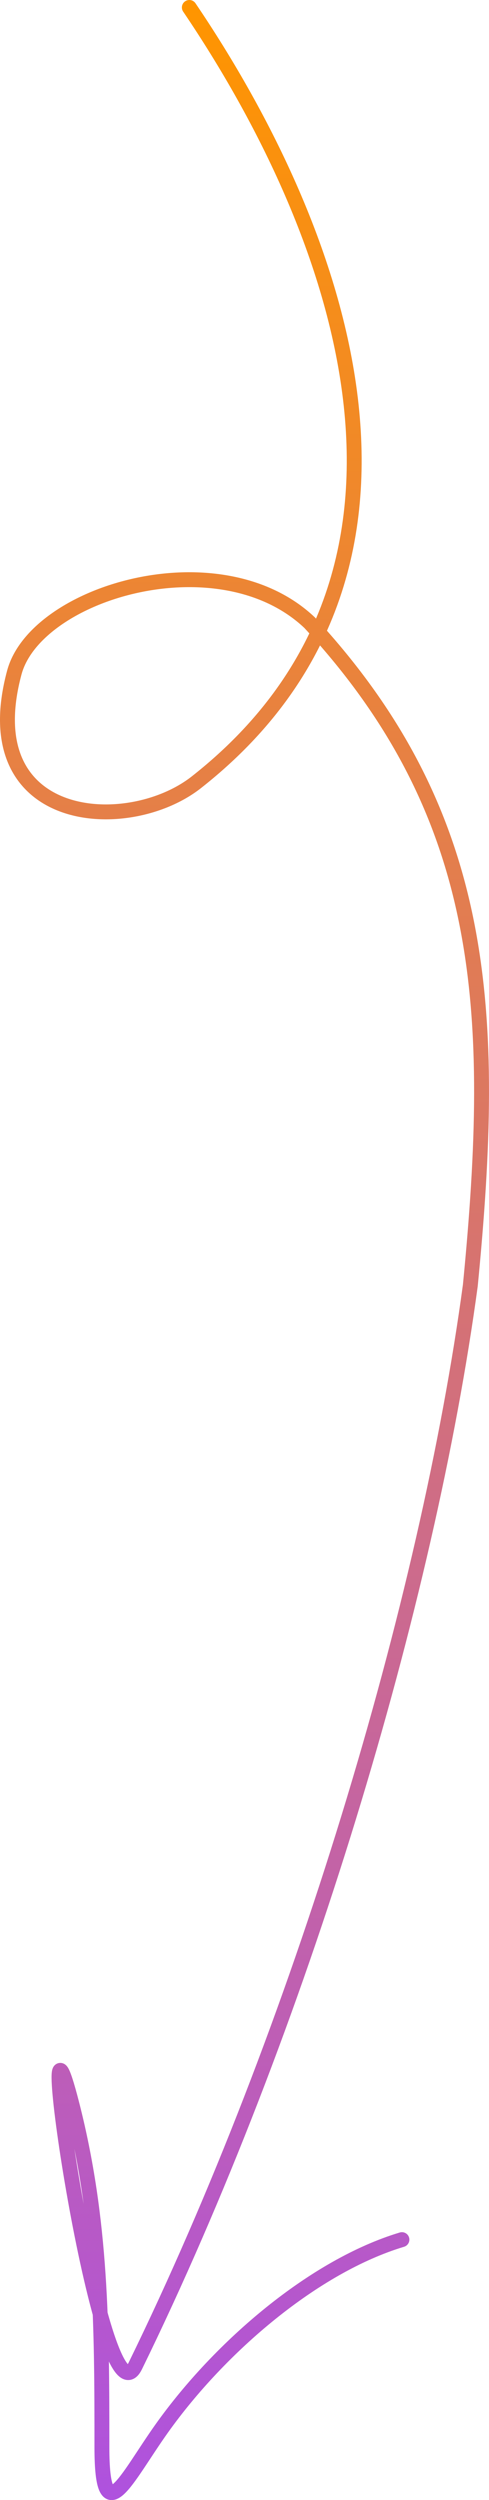 <svg width="197" height="1006" viewBox="0 0 197 1006" fill="none" xmlns="http://www.w3.org/2000/svg">
<path d="M76.275 3C136.922 92.5 187.738 229.375 79.114 314.765C51.585 336.405 -10.821 332.412 5.76 270.638C14.441 238.294 88.434 216.235 124.732 250.549C196.579 328.201 200.225 407.184 189.479 517.216C172.311 644.176 120.942 816.226 54.486 952.051C40.95 979.718 11.974 780.289 28.971 846.7C40.967 893.575 41.057 936.273 41.057 984.746C41.057 1019.65 50.793 997.327 65.23 977.077C88.693 944.168 126.58 911.815 161.922 901.192" stroke="url(#paint0_linear_58_81)" stroke-width="6" stroke-linecap="round"/>
<defs>
<linearGradient id="paint0_linear_58_81" x1="98.5" y1="1003" x2="98.5" y2="3" gradientUnits="userSpaceOnUse">
<stop stop-color="#AF52DE"/>
<stop offset="1" stop-color="#FF9500"/>
</linearGradient>
</defs>
</svg>
